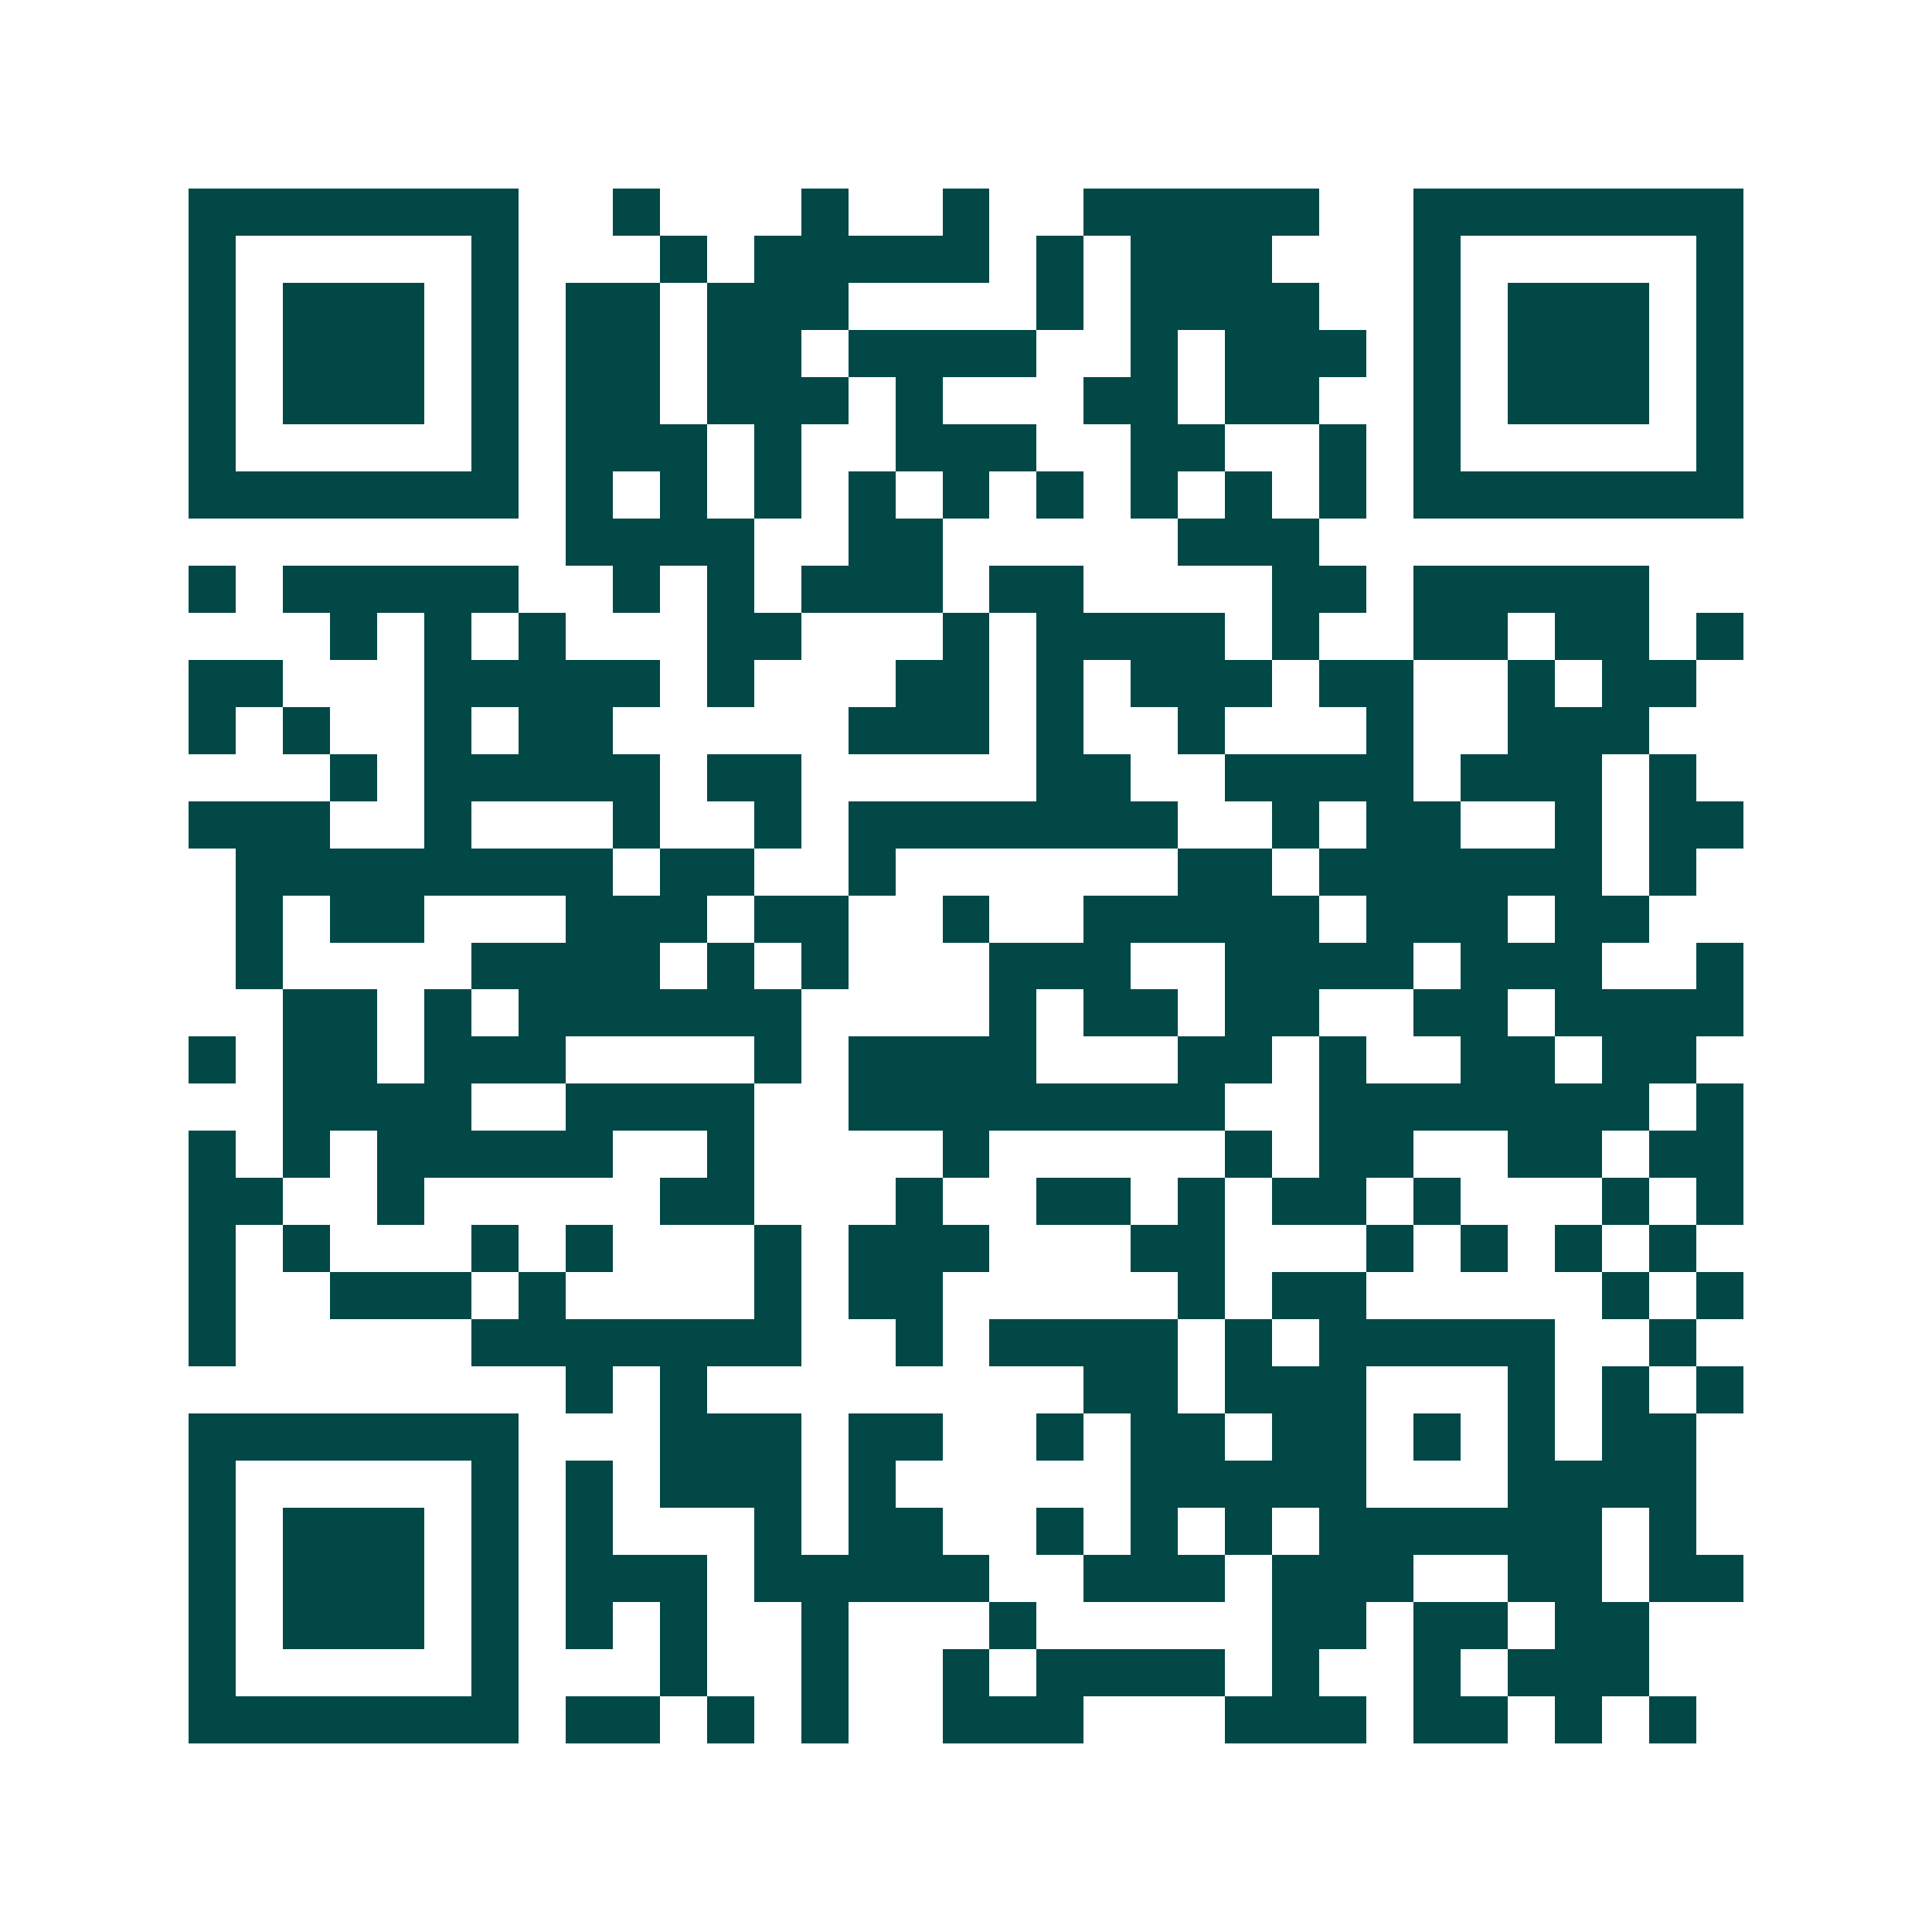<svg xmlns="http://www.w3.org/2000/svg" width="200" height="200" viewBox="0 0 41 41" shape-rendering="crispEdges"><path fill="#ffffff" d="M0 0h41v41H0z"/><path stroke="#014847" d="M4 4.5h7m2 0h1m3 0h1m2 0h1m2 0h5m2 0h7M4 5.5h1m5 0h1m3 0h1m1 0h5m1 0h1m1 0h3m3 0h1m5 0h1M4 6.5h1m1 0h3m1 0h1m1 0h2m1 0h3m4 0h1m1 0h4m2 0h1m1 0h3m1 0h1M4 7.5h1m1 0h3m1 0h1m1 0h2m1 0h2m1 0h4m2 0h1m1 0h3m1 0h1m1 0h3m1 0h1M4 8.5h1m1 0h3m1 0h1m1 0h2m1 0h3m1 0h1m3 0h2m1 0h2m2 0h1m1 0h3m1 0h1M4 9.5h1m5 0h1m1 0h3m1 0h1m2 0h3m2 0h2m2 0h1m1 0h1m5 0h1M4 10.5h7m1 0h1m1 0h1m1 0h1m1 0h1m1 0h1m1 0h1m1 0h1m1 0h1m1 0h1m1 0h7M12 11.5h4m2 0h2m5 0h3M4 12.5h1m1 0h5m2 0h1m1 0h1m1 0h3m1 0h2m4 0h2m1 0h5M7 13.5h1m1 0h1m1 0h1m3 0h2m3 0h1m1 0h4m1 0h1m2 0h2m1 0h2m1 0h1M4 14.5h2m3 0h5m1 0h1m3 0h2m1 0h1m1 0h3m1 0h2m2 0h1m1 0h2M4 15.5h1m1 0h1m2 0h1m1 0h2m5 0h3m1 0h1m2 0h1m3 0h1m2 0h3M7 16.5h1m1 0h5m1 0h2m5 0h2m2 0h4m1 0h3m1 0h1M4 17.5h3m2 0h1m3 0h1m2 0h1m1 0h7m2 0h1m1 0h2m2 0h1m1 0h2M5 18.5h8m1 0h2m2 0h1m6 0h2m1 0h6m1 0h1M5 19.5h1m1 0h2m3 0h3m1 0h2m2 0h1m2 0h5m1 0h3m1 0h2M5 20.5h1m4 0h4m1 0h1m1 0h1m3 0h3m2 0h4m1 0h3m2 0h1M6 21.5h2m1 0h1m1 0h6m4 0h1m1 0h2m1 0h2m2 0h2m1 0h4M4 22.5h1m1 0h2m1 0h3m4 0h1m1 0h4m3 0h2m1 0h1m2 0h2m1 0h2M6 23.5h4m2 0h4m2 0h8m2 0h7m1 0h1M4 24.5h1m1 0h1m1 0h5m2 0h1m4 0h1m5 0h1m1 0h2m2 0h2m1 0h2M4 25.5h2m2 0h1m5 0h2m3 0h1m2 0h2m1 0h1m1 0h2m1 0h1m3 0h1m1 0h1M4 26.5h1m1 0h1m3 0h1m1 0h1m3 0h1m1 0h3m3 0h2m3 0h1m1 0h1m1 0h1m1 0h1M4 27.5h1m2 0h3m1 0h1m4 0h1m1 0h2m5 0h1m1 0h2m5 0h1m1 0h1M4 28.5h1m5 0h7m2 0h1m1 0h4m1 0h1m1 0h5m2 0h1M12 29.5h1m1 0h1m8 0h2m1 0h3m3 0h1m1 0h1m1 0h1M4 30.5h7m3 0h3m1 0h2m2 0h1m1 0h2m1 0h2m1 0h1m1 0h1m1 0h2M4 31.5h1m5 0h1m1 0h1m1 0h3m1 0h1m5 0h5m3 0h4M4 32.5h1m1 0h3m1 0h1m1 0h1m3 0h1m1 0h2m2 0h1m1 0h1m1 0h1m1 0h6m1 0h1M4 33.5h1m1 0h3m1 0h1m1 0h3m1 0h5m2 0h3m1 0h3m2 0h2m1 0h2M4 34.5h1m1 0h3m1 0h1m1 0h1m1 0h1m2 0h1m3 0h1m5 0h2m1 0h2m1 0h2M4 35.5h1m5 0h1m3 0h1m2 0h1m2 0h1m1 0h4m1 0h1m2 0h1m1 0h3M4 36.5h7m1 0h2m1 0h1m1 0h1m2 0h3m3 0h3m1 0h2m1 0h1m1 0h1"/></svg>
